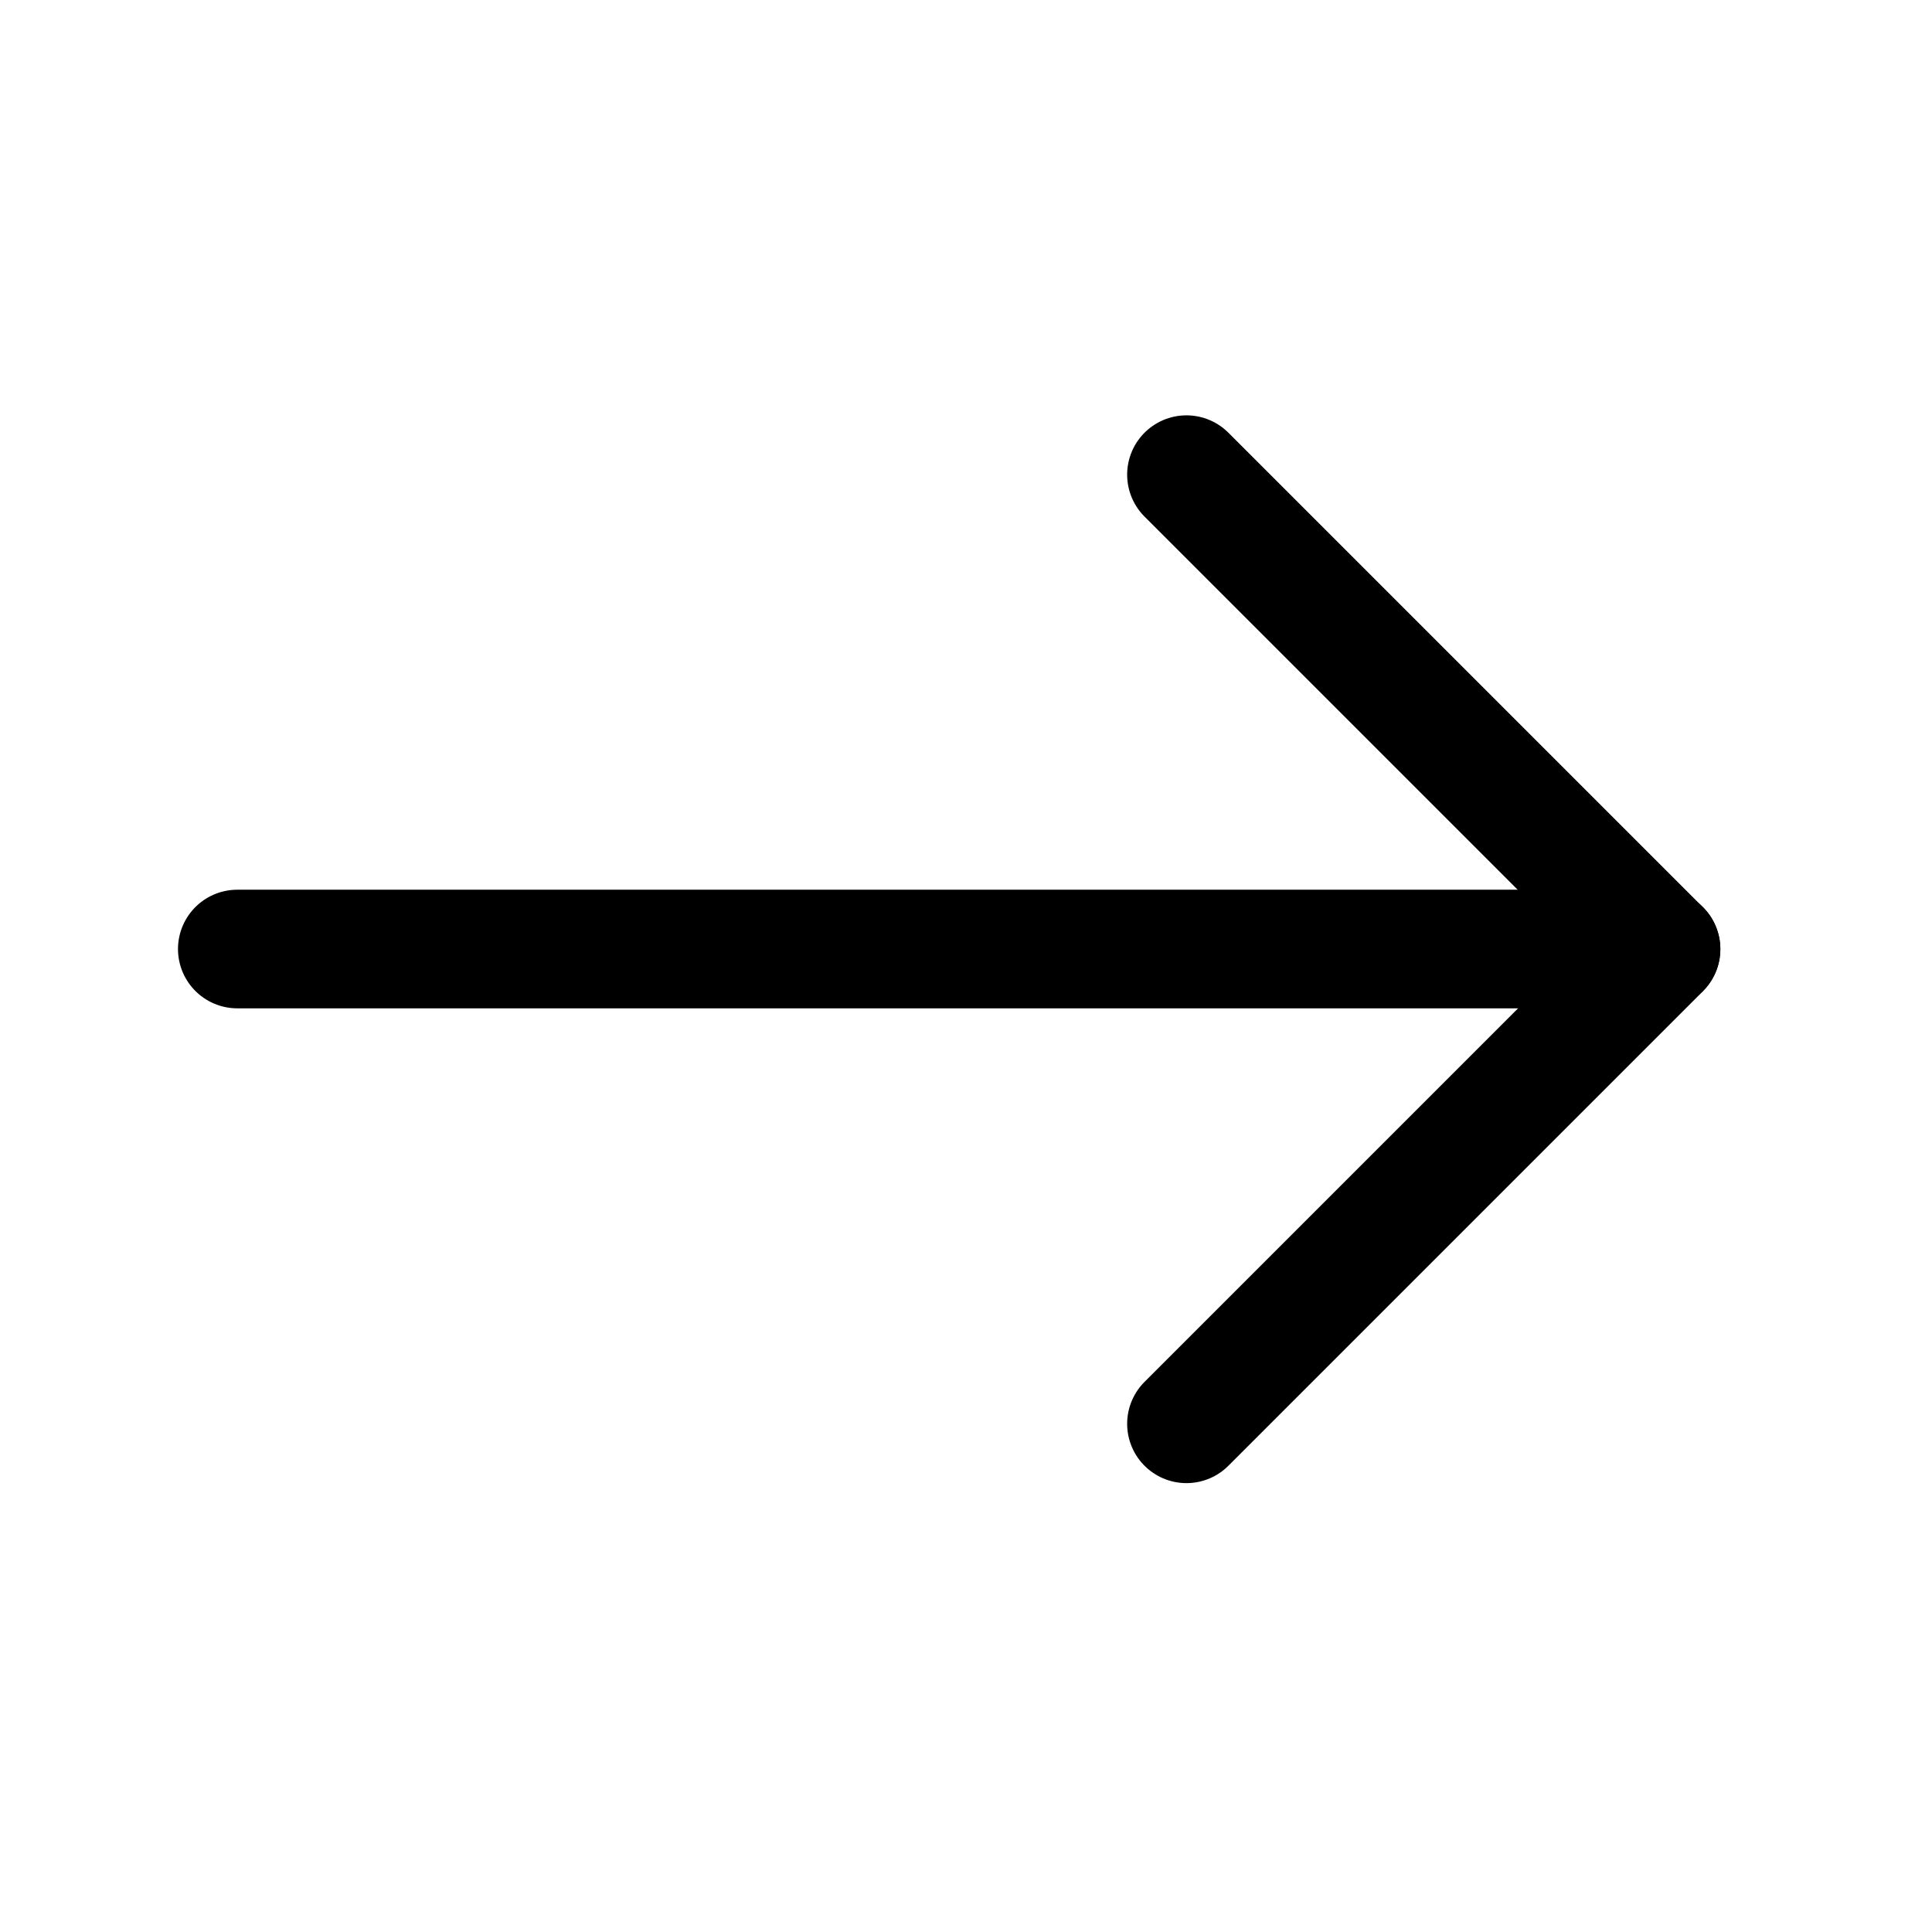 <svg width="28" height="28" viewBox="0 0 28 28" fill="none" xmlns="http://www.w3.org/2000/svg">
<path d="M24.073 13.754H3.439" stroke="black" stroke-width="1.719" stroke-linecap="round" stroke-linejoin="round"/>
<path d="M17.195 6.879L24.073 13.757L17.195 20.635" stroke="black" stroke-width="1.719" stroke-linecap="round" stroke-linejoin="round"/>
</svg>
